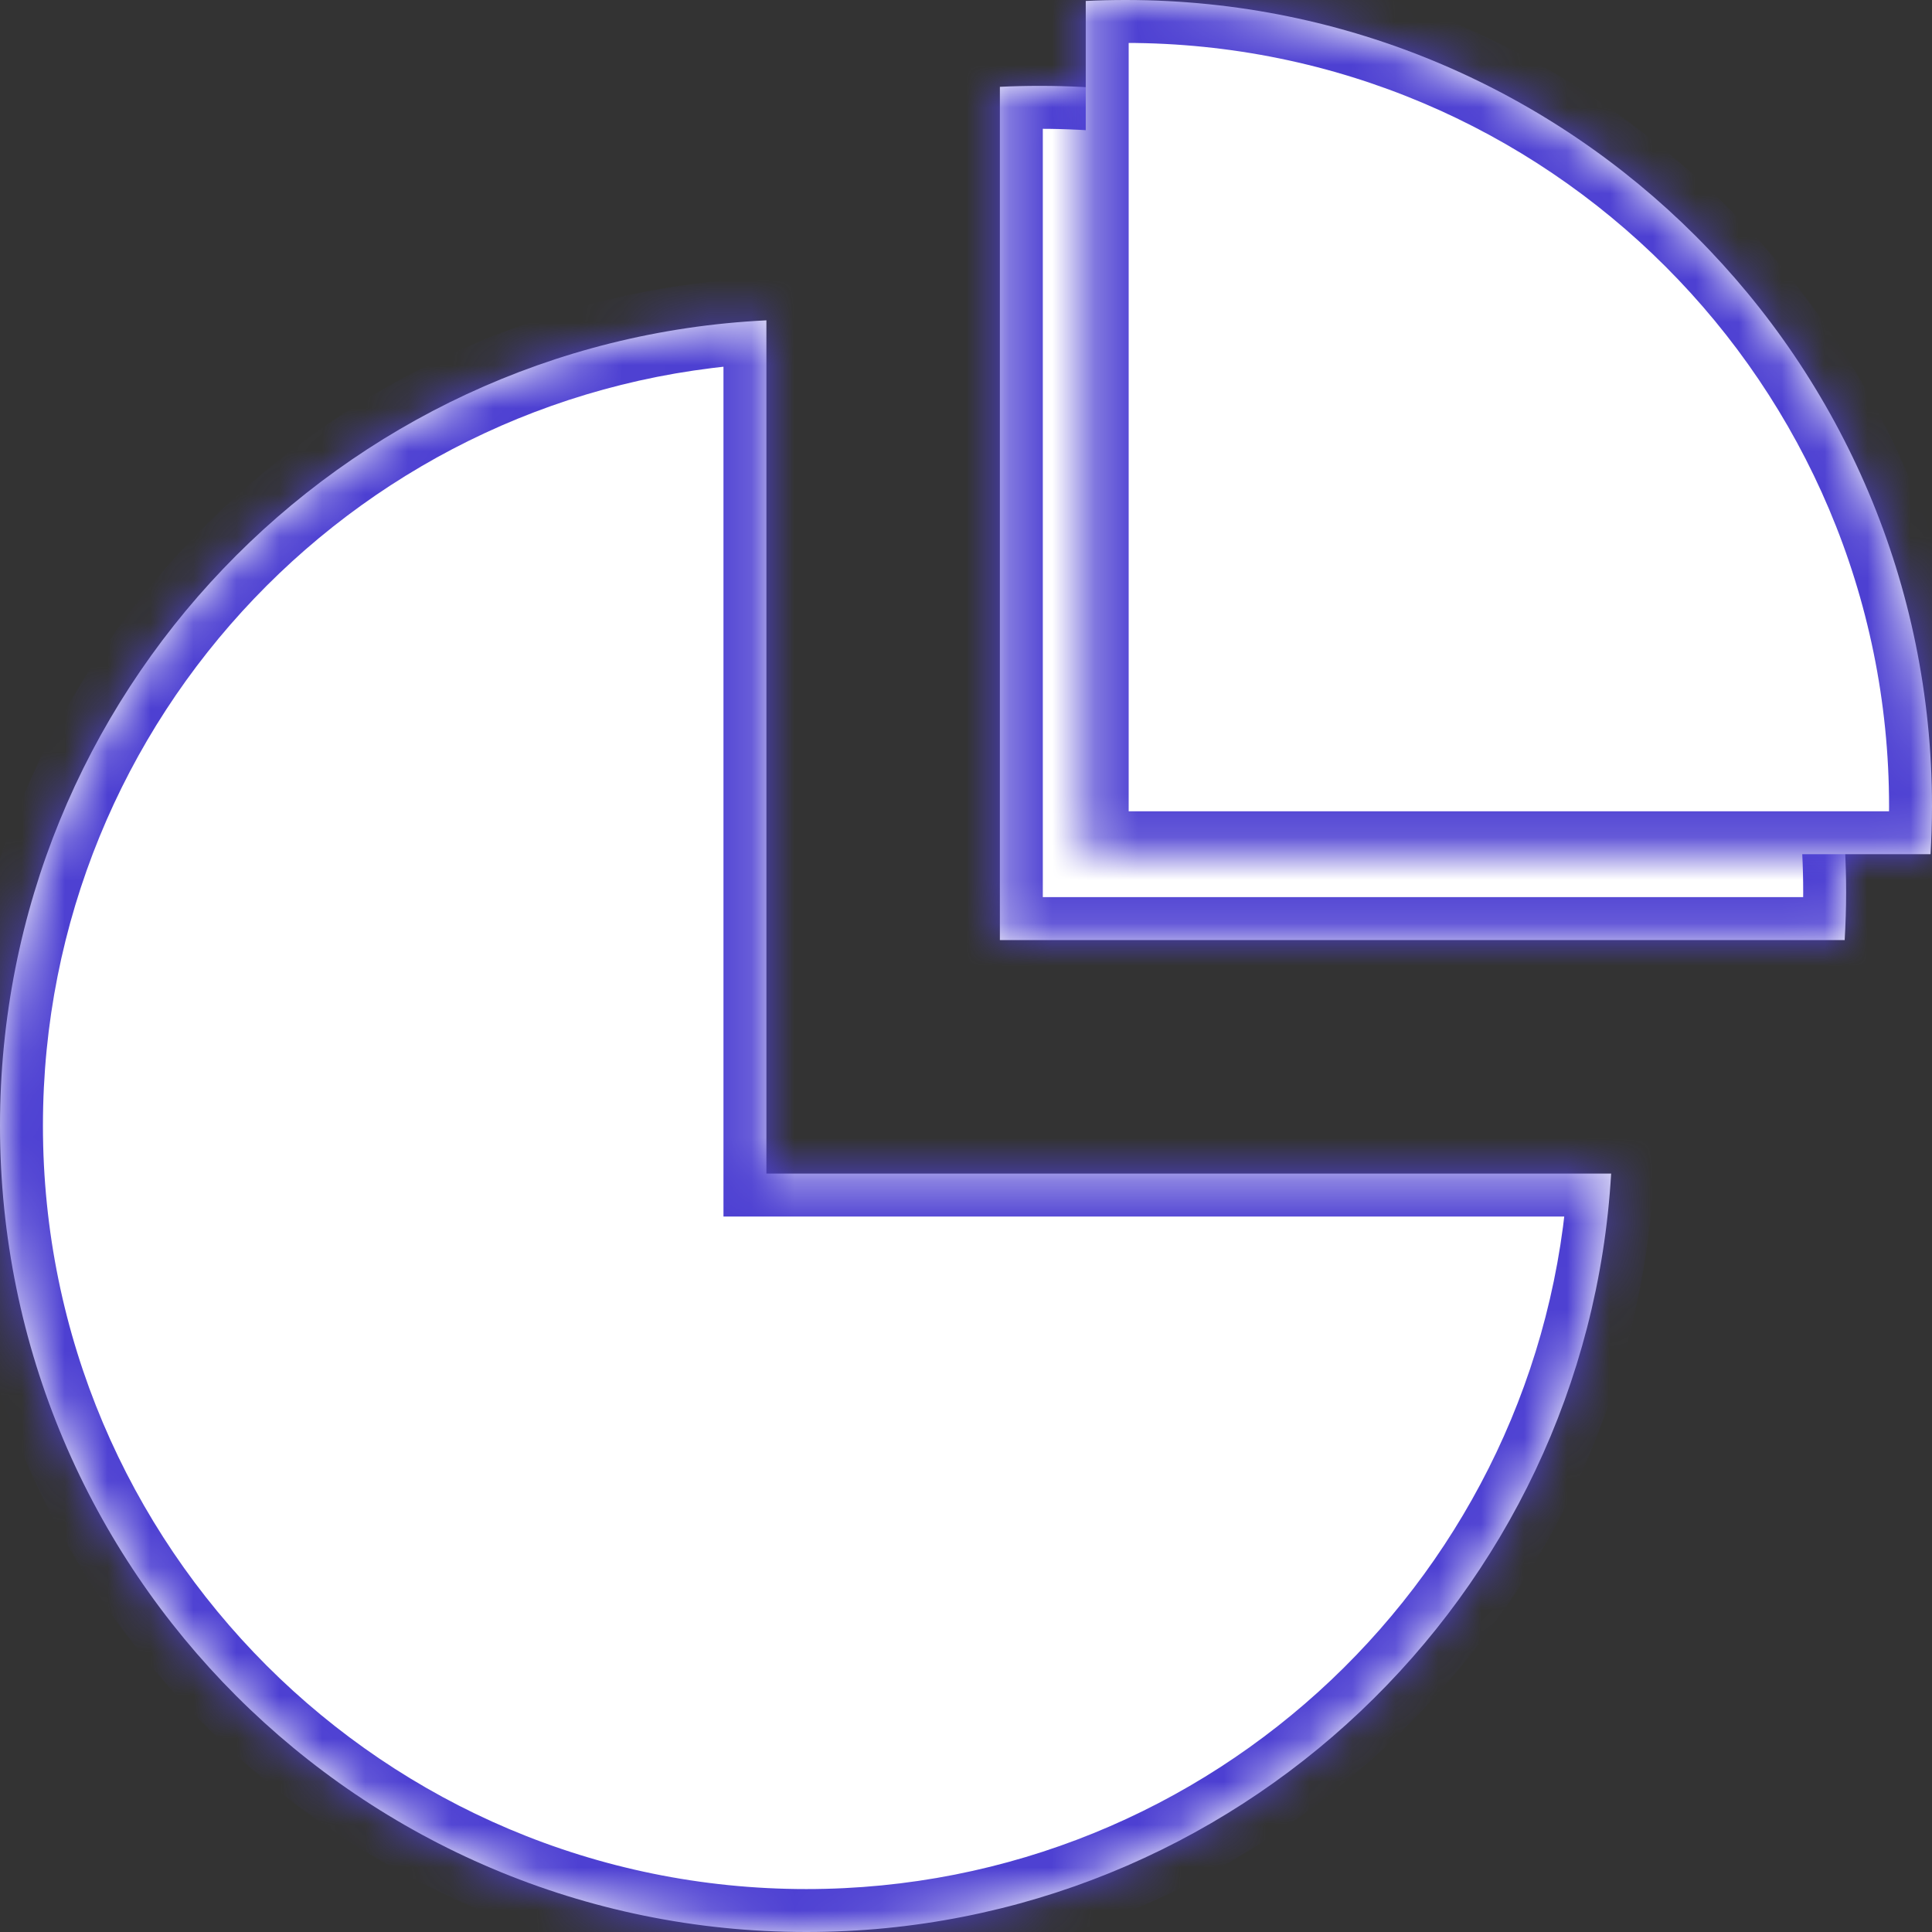 <svg width="45" height="45" viewBox="0 0 45 45" fill="none" xmlns="http://www.w3.org/2000/svg">
<rect x="0" y="0" width="45" height="45" fill="#333333" stroke="none"/>
<mask id="path-1-inside-1_7308_658" fill="white">
<path d="M17.851 27.335H37.527C36.95 37.188 28.779 45 18.781 45C8.409 45 0 36.592 0 26.22C0 16.159 7.91 7.946 17.851 7.461V27.335Z"/>
</mask>
<path d="M17.851 27.335H37.527C36.95 37.188 28.779 45 18.781 45C8.409 45 0 36.592 0 26.22C0 16.159 7.91 7.946 17.851 7.461V27.335Z" fill="white"/>
<path d="M17.851 27.335H16.851V28.335H17.851V27.335ZM37.527 27.335L38.526 27.393L38.588 26.335H37.527V27.335ZM18.781 45V46H18.781L18.781 45ZM0 26.22H-1V26.22L0 26.22ZM17.851 7.461H18.851V6.411L17.802 6.462L17.851 7.461ZM17.851 27.335V28.335H37.527V27.335V26.335H17.851V27.335ZM37.527 27.335L36.529 27.276C35.983 36.604 28.246 44 18.781 44L18.781 45L18.781 46C29.312 46 37.917 37.772 38.526 27.393L37.527 27.335ZM18.781 45V44C8.961 44 1 36.039 1 26.22L0 26.22L-1 26.22C-1 37.144 7.857 46 18.781 46V45ZM0 26.22H1C1 16.695 8.489 8.919 17.899 8.46L17.851 7.461L17.802 6.462C7.331 6.973 -1 15.623 -1 26.22H0ZM17.851 7.461H16.851V27.335H17.851H18.851V7.461H17.851Z" fill="#4D40D2" mask="url(#path-1-inside-1_7308_658)"/>
<mask id="path-3-inside-2_7308_658" fill="white">
<path d="M24.22 2C34.592 2 43 10.409 43 20.781C43 21.156 42.987 21.527 42.966 21.896H23.289V2.022C23.597 2.007 23.908 2 24.22 2Z"/>
</mask>
<path d="M24.22 2C34.592 2 43 10.409 43 20.781C43 21.156 42.987 21.527 42.966 21.896H23.289V2.022C23.597 2.007 23.908 2 24.22 2Z" fill="white"/>
<path d="M24.22 2L24.22 1H24.22V2ZM43 20.781L44 20.781V20.781H43ZM42.966 21.896V22.896H43.909L43.964 21.955L42.966 21.896ZM23.289 21.896H22.289V22.896H23.289V21.896ZM23.289 2.022L23.24 1.024L22.289 1.07V2.022H23.289ZM24.22 2L24.22 3C34.04 3 42 10.961 42 20.781H43H44C44 9.857 35.144 1 24.22 1L24.22 2ZM43 20.781L42 20.781C42 21.133 41.988 21.485 41.968 21.838L42.966 21.896L43.964 21.955C43.987 21.57 44 21.178 44 20.781L43 20.781ZM42.966 21.896V20.896H23.289V21.896V22.896H42.966V21.896ZM23.289 21.896H24.289V2.022H23.289H22.289V21.896H23.289ZM23.289 2.022L23.338 3.021C23.629 3.007 23.924 3 24.22 3V2V1C23.892 1 23.565 1.008 23.24 1.024L23.289 2.022Z" fill="#4D40D2" mask="url(#path-3-inside-2_7308_658)"/>
<mask id="path-5-inside-3_7308_658" fill="white">
<path d="M26.22 0C36.592 0 45 8.409 45 18.781C45 19.156 44.987 19.527 44.966 19.896H25.289V0.022C25.597 0.007 25.908 0 26.22 0Z"/>
</mask>
<path d="M26.22 0C36.592 0 45 8.409 45 18.781C45 19.156 44.987 19.527 44.966 19.896H25.289V0.022C25.597 0.007 25.908 0 26.22 0Z" fill="white"/>
<path d="M26.22 0L26.22 -1H26.22V0ZM45 18.781L46 18.781V18.781H45ZM44.966 19.896V20.896H45.909L45.964 19.955L44.966 19.896ZM25.289 19.896H24.289V20.896H25.289V19.896ZM25.289 0.022L25.24 -0.976L24.289 -0.93V0.022H25.289ZM26.22 0L26.22 1C36.04 1 44 8.961 44 18.781H45H46C46 7.857 37.144 -1 26.22 -1L26.22 0ZM45 18.781L44 18.781C44 19.133 43.988 19.485 43.968 19.838L44.966 19.896L45.964 19.955C45.987 19.57 46 19.178 46 18.781L45 18.781ZM44.966 19.896V18.896H25.289V19.896V20.896H44.966V19.896ZM25.289 19.896H26.289V0.022H25.289H24.289V19.896H25.289ZM25.289 0.022L25.338 1.021C25.629 1.007 25.924 1 26.22 1V0V-1C25.892 -1 25.565 -0.992 25.24 -0.976L25.289 0.022Z" fill="#4D40D2" mask="url(#path-5-inside-3_7308_658)"/>
</svg>
